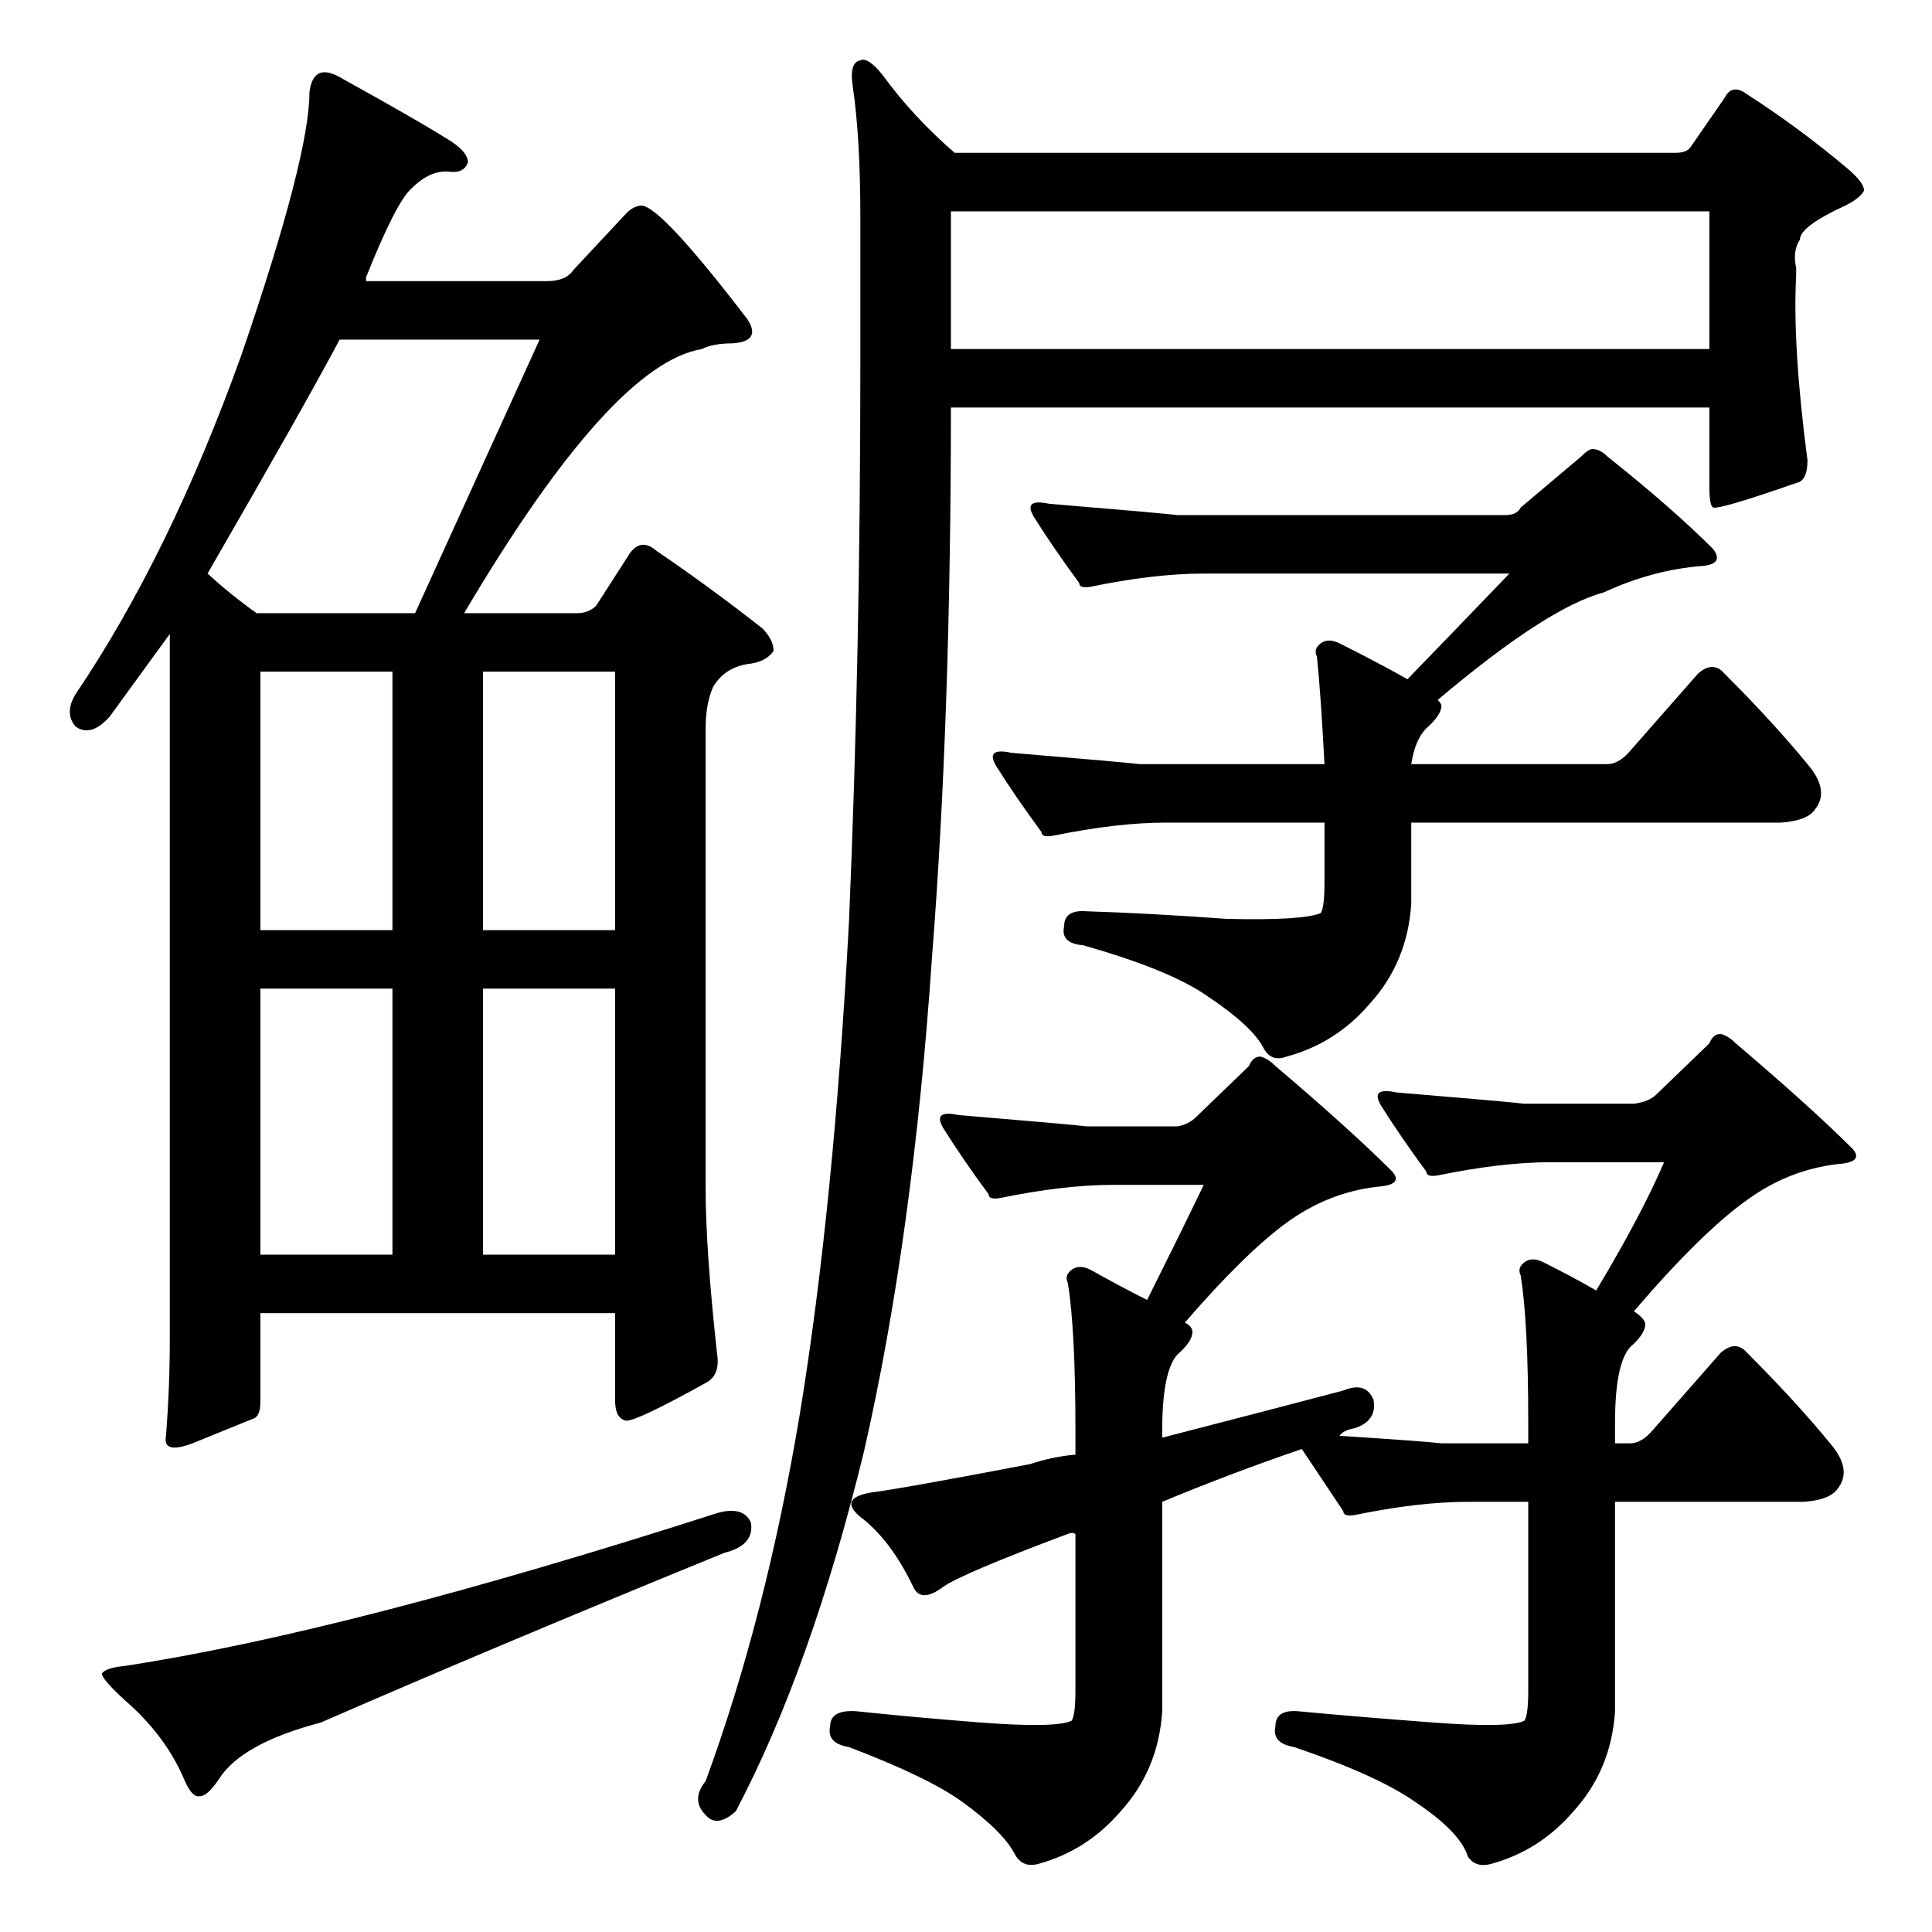 <?xml version="1.0" encoding="utf-8"?>
<svg viewBox="0 0 1024 1024" xmlns="http://www.w3.org/2000/svg">
<path fill="black" d="M 888 81 C 892 81, 894.667 80, 896 78 L 914 52 C 916.667 46.667, 920.667 46, 926 50 C 944.667 62, 962.667 75.333, 980 90 C 985.333 94.667, 988 98.333, 988 101 C 986.667 103.667, 983.333 106.333, 978 109 C 962 116.333, 954 122.333, 954 127 C 951.333 131, 950.667 136, 952 142 L 952 146 C 950.667 170.667, 952.667 203.333, 958 244 C 958 251.333, 956 255.333, 952 256 C 925.333 265.333, 910.667 269.667, 908 269 C 906.667 268.333, 906 264.667, 906 258 L 906 216 L 504 216 C 504 325.333, 500.667 422.333, 494 507 C 487.333 605.667, 475.333 693, 458 769 C 439.333 845.667, 416.667 909.333, 390 960 C 383.333 966, 378 966.667, 374 962 C 368.667 956.667, 368.667 950.667, 374 944 C 395.333 886, 412 821, 424 749 C 436 675.667, 444.667 588.667, 450 488 C 454 394, 456 296, 456 194 L 456 115 C 456 87, 454.667 64, 452 46 C 450.667 37.333, 452 32.667, 456 32 C 458.667 30.667, 462.667 33.333, 468 40 C 478.667 54.667, 491.333 68.333, 506 81 L 888 81 M 504 112 L 504 185 L 906 185 L 906 112 M 748 479 C 746.667 499.667, 739.333 517.333, 726 532 C 714 546, 699.333 555.333, 682 560 C 676.667 562, 672.667 560.667, 670 556 C 666 548, 656 538.667, 640 528 C 626.667 518.667, 604.667 509.667, 574 501 C 566 500.333, 562.667 497, 564 491 C 564 485, 568 482.333, 576 483 C 597.333 483.667, 622 485, 650 487 C 676.667 487.667, 693.333 486.667, 700 484 C 701.333 482, 702 476.667, 702 468 L 702 436 L 618 436 C 600.667 436, 580.667 438.333, 558 443 C 554 443.667, 552 443, 552 441 C 542.667 428.333, 534.667 416.667, 528 406 C 524 399.333, 526.667 397, 536 399 C 576 402.333, 598.667 404.333, 604 405 L 702 405 C 700.667 379.667, 699.333 360.667, 698 348 C 696.667 345.333, 697.333 343, 700 341 C 702.667 339, 706 339, 710 341 C 723.333 347.667, 735.333 354, 746 360 C 766 339.333, 784 320.667, 800 304 L 638 304 C 620.667 304, 600.667 306.333, 578 311 C 574 311.667, 572 311, 572 309 C 562.667 296.333, 554.667 284.667, 548 274 C 544 267.333, 546.667 265, 556 267 C 596 270.333, 618.667 272.333, 624 273 L 798 273 C 802 273, 804.667 271.667, 806 269 L 838 242 C 840.667 239.333, 842.667 238, 844 238 C 846.667 238, 849.333 239.333, 852 242 C 874.667 260, 893.333 276.333, 908 291 C 912 296.333, 910 299.333, 902 300 C 884.667 301.333, 867.333 306, 850 314 C 830 319.333, 800.667 338.333, 762 371 C 763.333 372.333, 764 373.333, 764 374 C 764 377.333, 761.333 381.333, 756 386 C 752 390, 749.333 396.333, 748 405 L 852 405 C 856 405, 860 402.667, 864 398 L 900 357 C 905.333 352.333, 910 352.333, 914 357 C 931.333 374.333, 946 390.333, 958 405 C 966 414.333, 967.333 422.333, 962 429 C 959.333 433, 953.333 435.333, 944 436 L 748 436 M 866 585 C 871.333 584.333, 875.333 582.667, 878 580 L 906 553 C 907.333 549.667, 909.333 548, 912 548 C 914.667 548.667, 917.333 550.333, 920 553 C 946.667 575.667, 967.333 594.333, 982 609 C 986 613.667, 983.333 616.333, 974 617 C 956.667 619, 940.667 625.333, 926 636 C 910 647.333, 890 667, 866 695 C 870 697.667, 872 700, 872 702 C 872 705.333, 869.333 709.333, 864 714 C 858.667 720, 856 733.333, 856 754 L 856 765 L 864 765 C 868 765, 872 762.667, 876 758 L 912 717 C 917.333 712.333, 922 712.333, 926 717 C 943.333 734.333, 958 750.333, 970 765 C 978 774.333, 979.333 782.333, 974 789 C 971.333 793, 965.333 795.333, 956 796 L 856 796 L 856 907 C 854.667 927.667, 847.333 945.333, 834 960 C 822 974, 807.333 983.333, 790 988 C 784.667 989.333, 780.667 988, 778 984 C 775.333 975.333, 766 965.667, 750 955 C 736.667 945.667, 715.333 936, 686 926 C 678 924.667, 674.667 921, 676 915 C 676 909, 680 906.333, 688 907 C 709.333 909, 733.333 911, 760 913 C 786.667 915, 802.667 914.667, 808 912 C 809.333 910, 810 904.667, 810 896 L 810 796 L 778 796 C 760.667 796, 740.667 798.333, 718 803 C 714 803.667, 712 803, 712 801 L 690 768 C 664.667 776.667, 640 786, 616 796 L 616 907 C 614.667 927.667, 607.333 945.333, 594 960 C 582 974, 567.333 983.333, 550 988 C 544.667 989.333, 540.667 987.667, 538 983 C 534 975, 524.667 965.667, 510 955 C 498 946.333, 478 936.667, 450 926 C 442 924.667, 438.667 921, 440 915 C 440 909, 444.667 906.333, 454 907 C 472.667 909, 494.667 911, 520 913 C 546.667 915, 562.667 914.667, 568 912 C 569.333 910, 570 904.667, 570 896 L 570 813 C 568.667 812.333, 567.333 812.333, 566 813 C 528.667 827, 506.667 836.333, 500 841 C 492 847, 486.667 847, 484 841 C 476 824.333, 466.667 812, 456 804 C 448 797.333, 450 793, 462 791 C 472.667 789.667, 500.667 784.667, 546 776 C 554 773.333, 562 771.667, 570 771 L 570 758 C 570 722.667, 568.667 696.667, 566 680 C 564.667 677.333, 565.333 675, 568 673 C 570.667 671, 574 671, 578 673 C 588.667 679, 598.667 684.333, 608 689 C 620 665, 630 644.667, 638 628 L 590 628 C 572.667 628, 552.667 630.333, 530 635 C 526 635.667, 524 635, 524 633 C 514.667 620.333, 506.667 608.667, 500 598 C 496 591.333, 498.667 589, 508 591 C 548 594.333, 570.667 596.333, 576 597 L 624 597 C 628 596.333, 631.333 594.667, 634 592 L 662 565 C 663.333 561.667, 665.333 560, 668 560 C 670.667 560.667, 673.333 562.333, 676 565 C 702.667 587.667, 723.333 606.333, 738 621 C 742 625.667, 739.333 628.333, 730 629 C 712.667 631, 696.667 637.333, 682 648 C 667.333 658.667, 649.333 676.333, 628 701 C 630.667 702.333, 632 704, 632 706 C 632 709.333, 629.333 713.333, 624 718 C 618.667 724, 616 737.333, 616 758 L 616 762 C 657.333 751.333, 689.333 743, 712 737 C 720 733.667, 725.333 735.333, 728 742 C 729.333 749.333, 726 754.333, 718 757 C 714 757.667, 711.333 759, 710 761 C 740.667 763, 758.667 764.333, 764 765 L 810 765 L 810 754 C 810 718.667, 808.667 692.667, 806 676 C 804.667 673.333, 805.333 671, 808 669 C 810.667 667, 814 667, 818 669 C 828.667 674.333, 838 679.333, 846 684 C 862 657.333, 874 634.667, 882 616 L 822 616 C 804.667 616, 784.667 618.333, 762 623 C 758 623.667, 756 623, 756 621 C 746.667 608.333, 738.667 596.667, 732 586 C 728 579.333, 730.667 577, 740 579 C 780 582.333, 802.667 584.333, 808 585 M 138 696 L 138 743 C 138 748.333, 136.667 751.333, 134 752 C 127.333 754.667, 116.667 759, 102 765 C 91.333 769, 86.667 767.667, 88 761 C 89.333 743.667, 90 726.667, 90 710 L 90 348 C 90 342.667, 90 338.667, 90 336 L 58 380 C 51.333 387.333, 45.333 389, 40 385 C 36 380.333, 36 374.667, 40 368 C 73.333 318.667, 102.667 258.667, 128 188 C 152 118, 164 71.667, 164 49 C 165.333 37.667, 171.333 35.333, 182 42 C 207.333 56, 225.333 66.333, 236 73 C 244 77.667, 248 82, 248 86 C 246.667 90, 243.333 91.667, 238 91 C 231.333 90.333, 224.667 93.333, 218 100 C 212.667 104.667, 204.667 120.333, 194 147 C 194 147.667, 194 148.333, 194 149 L 290 149 C 296.667 149, 301.333 147, 304 143 L 332 113 C 334.667 110.333, 337.333 109, 340 109 C 346.667 109, 365.333 129, 396 169 C 401.333 177, 398.667 181.333, 388 182 C 381.333 182, 376 183, 372 185 C 340 190.333, 298 237, 246 325 L 306 325 C 310 325, 313.333 323.667, 316 321 L 334 293 C 338 287.667, 342.667 287.333, 348 292 C 366.667 304.667, 385.333 318.333, 404 333 C 408 337, 410 341, 410 345 C 407.333 349, 402.667 351.333, 396 352 C 388 353.333, 382 357.333, 378 364 C 375.333 370, 374 377.333, 374 386 L 374 630 C 374 651.333, 376 680.333, 380 717 C 381.333 725, 379.333 730.333, 374 733 C 350 746.333, 336 753, 332 753 C 328 752.333, 326 748.667, 326 742 L 326 696 M 138 665 L 208 665 L 208 524 L 138 524 M 256 665 L 326 665 L 326 524 L 256 524 M 208 356 L 138 356 L 138 493 L 208 493 M 256 493 L 326 493 L 326 356 L 256 356 M 110 304 C 118 311.333, 126.667 318.333, 136 325 L 220 325 C 244 272.333, 266 224, 286 180 L 180 180 C 168 202.667, 144.667 244, 110 304 M 66 883 C 144.667 871, 249.333 844, 380 802 C 389.333 799.333, 395.333 801, 398 807 C 399.333 815, 394.667 820.333, 384 823 C 304 855.667, 232.667 885.667, 170 913 C 142 920.333, 124 930.333, 116 943 C 112 949, 108.667 952, 106 952 C 103.333 952.667, 100.667 950, 98 944 C 91.333 928, 80.667 913.667, 66 901 C 58 893.667, 54 889, 54 887 C 55.333 885, 59.333 883.667, 66 883" />
</svg>
